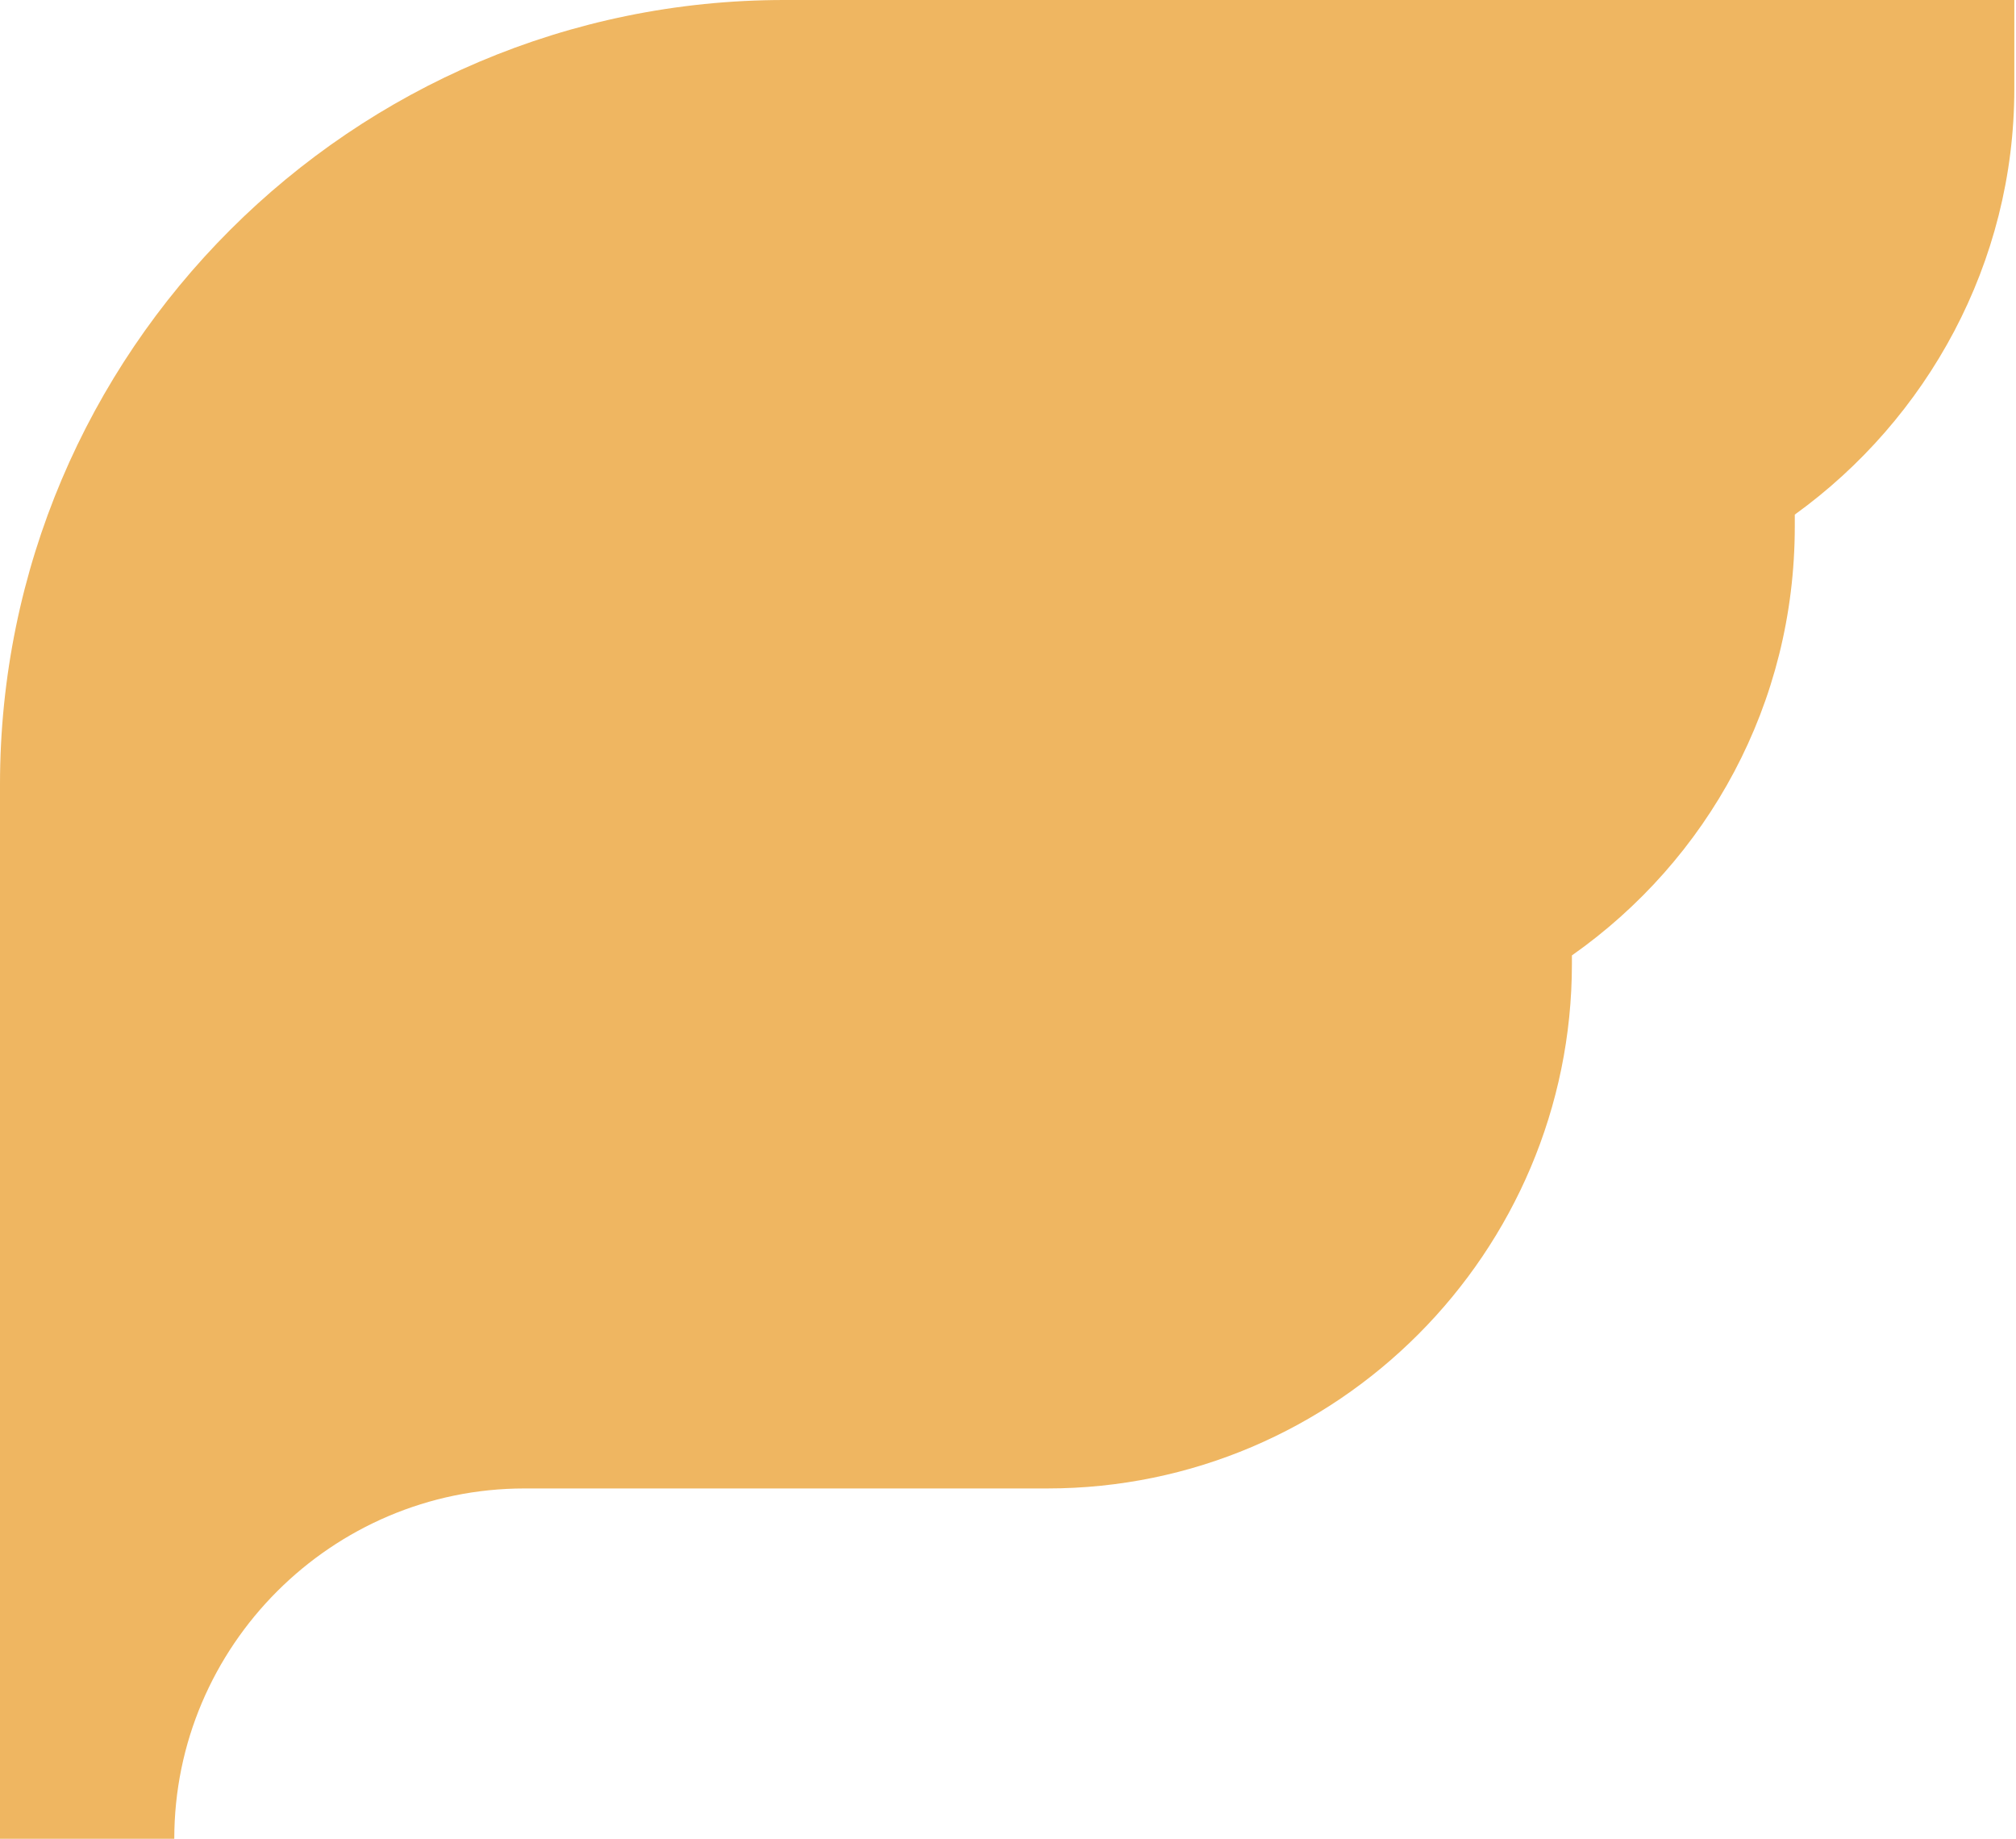 <?xml version="1.0" encoding="UTF-8"?> <!-- Generator: Adobe Illustrator 18.0.0, SVG Export Plug-In . SVG Version: 6.00 Build 0) --> <svg xmlns="http://www.w3.org/2000/svg" xmlns:xlink="http://www.w3.org/1999/xlink" id="Слой_1" x="0px" y="0px" viewBox="0 0 120.3 109.7" xml:space="preserve"> <path fill="#EFB661" d="M46.8,0C21,0,0,21,0,46.8v23.1l0,23.4c0,0.1,0,0.2,0,0.4v16h5.2l0,0l0,0h5.2c0-11.5,9.4-20.9,20.9-20.9h31.2 c17.3,0,31.3-14.1,31.3-31.3V57c8.1-5.7,13.3-15,13.3-25.6v-0.7c7.9-5.7,13.1-15,13.1-25.4V0H46.8z"></path> </svg> 